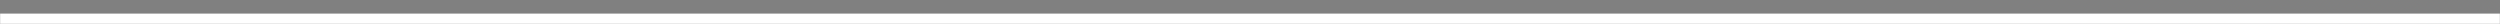 <?xml version="1.0" encoding="UTF-8"?> <svg xmlns="http://www.w3.org/2000/svg" viewBox="0 0 1680.00 16.00" data-guides="{&quot;vertical&quot;:[],&quot;horizontal&quot;:[]}"><rect x="0" y="0" width="1680.00" height="16.00" fill="#808080" stroke="none"/><defs></defs><path fill="black" width="1680" height="2.286" id="tSvg6de4dbaa2a" title="Rectangle 3" fill-opacity="1" stroke="none" stroke-opacity="1" d="M0.091 15.998H1679.908V18.284H0.091Z" style="transform-origin: 840px 17.141px;"></path><path fill="#ffffff" width="1680" height="9.143" id="tSvg5a1cfc30b9" title="Rectangle 4" fill-opacity="1" stroke="none" stroke-opacity="1" d="M0.091 9.142H1679.908V18.284H0.091Z" style="transform-origin: 840px 13.713px;"></path></svg> 